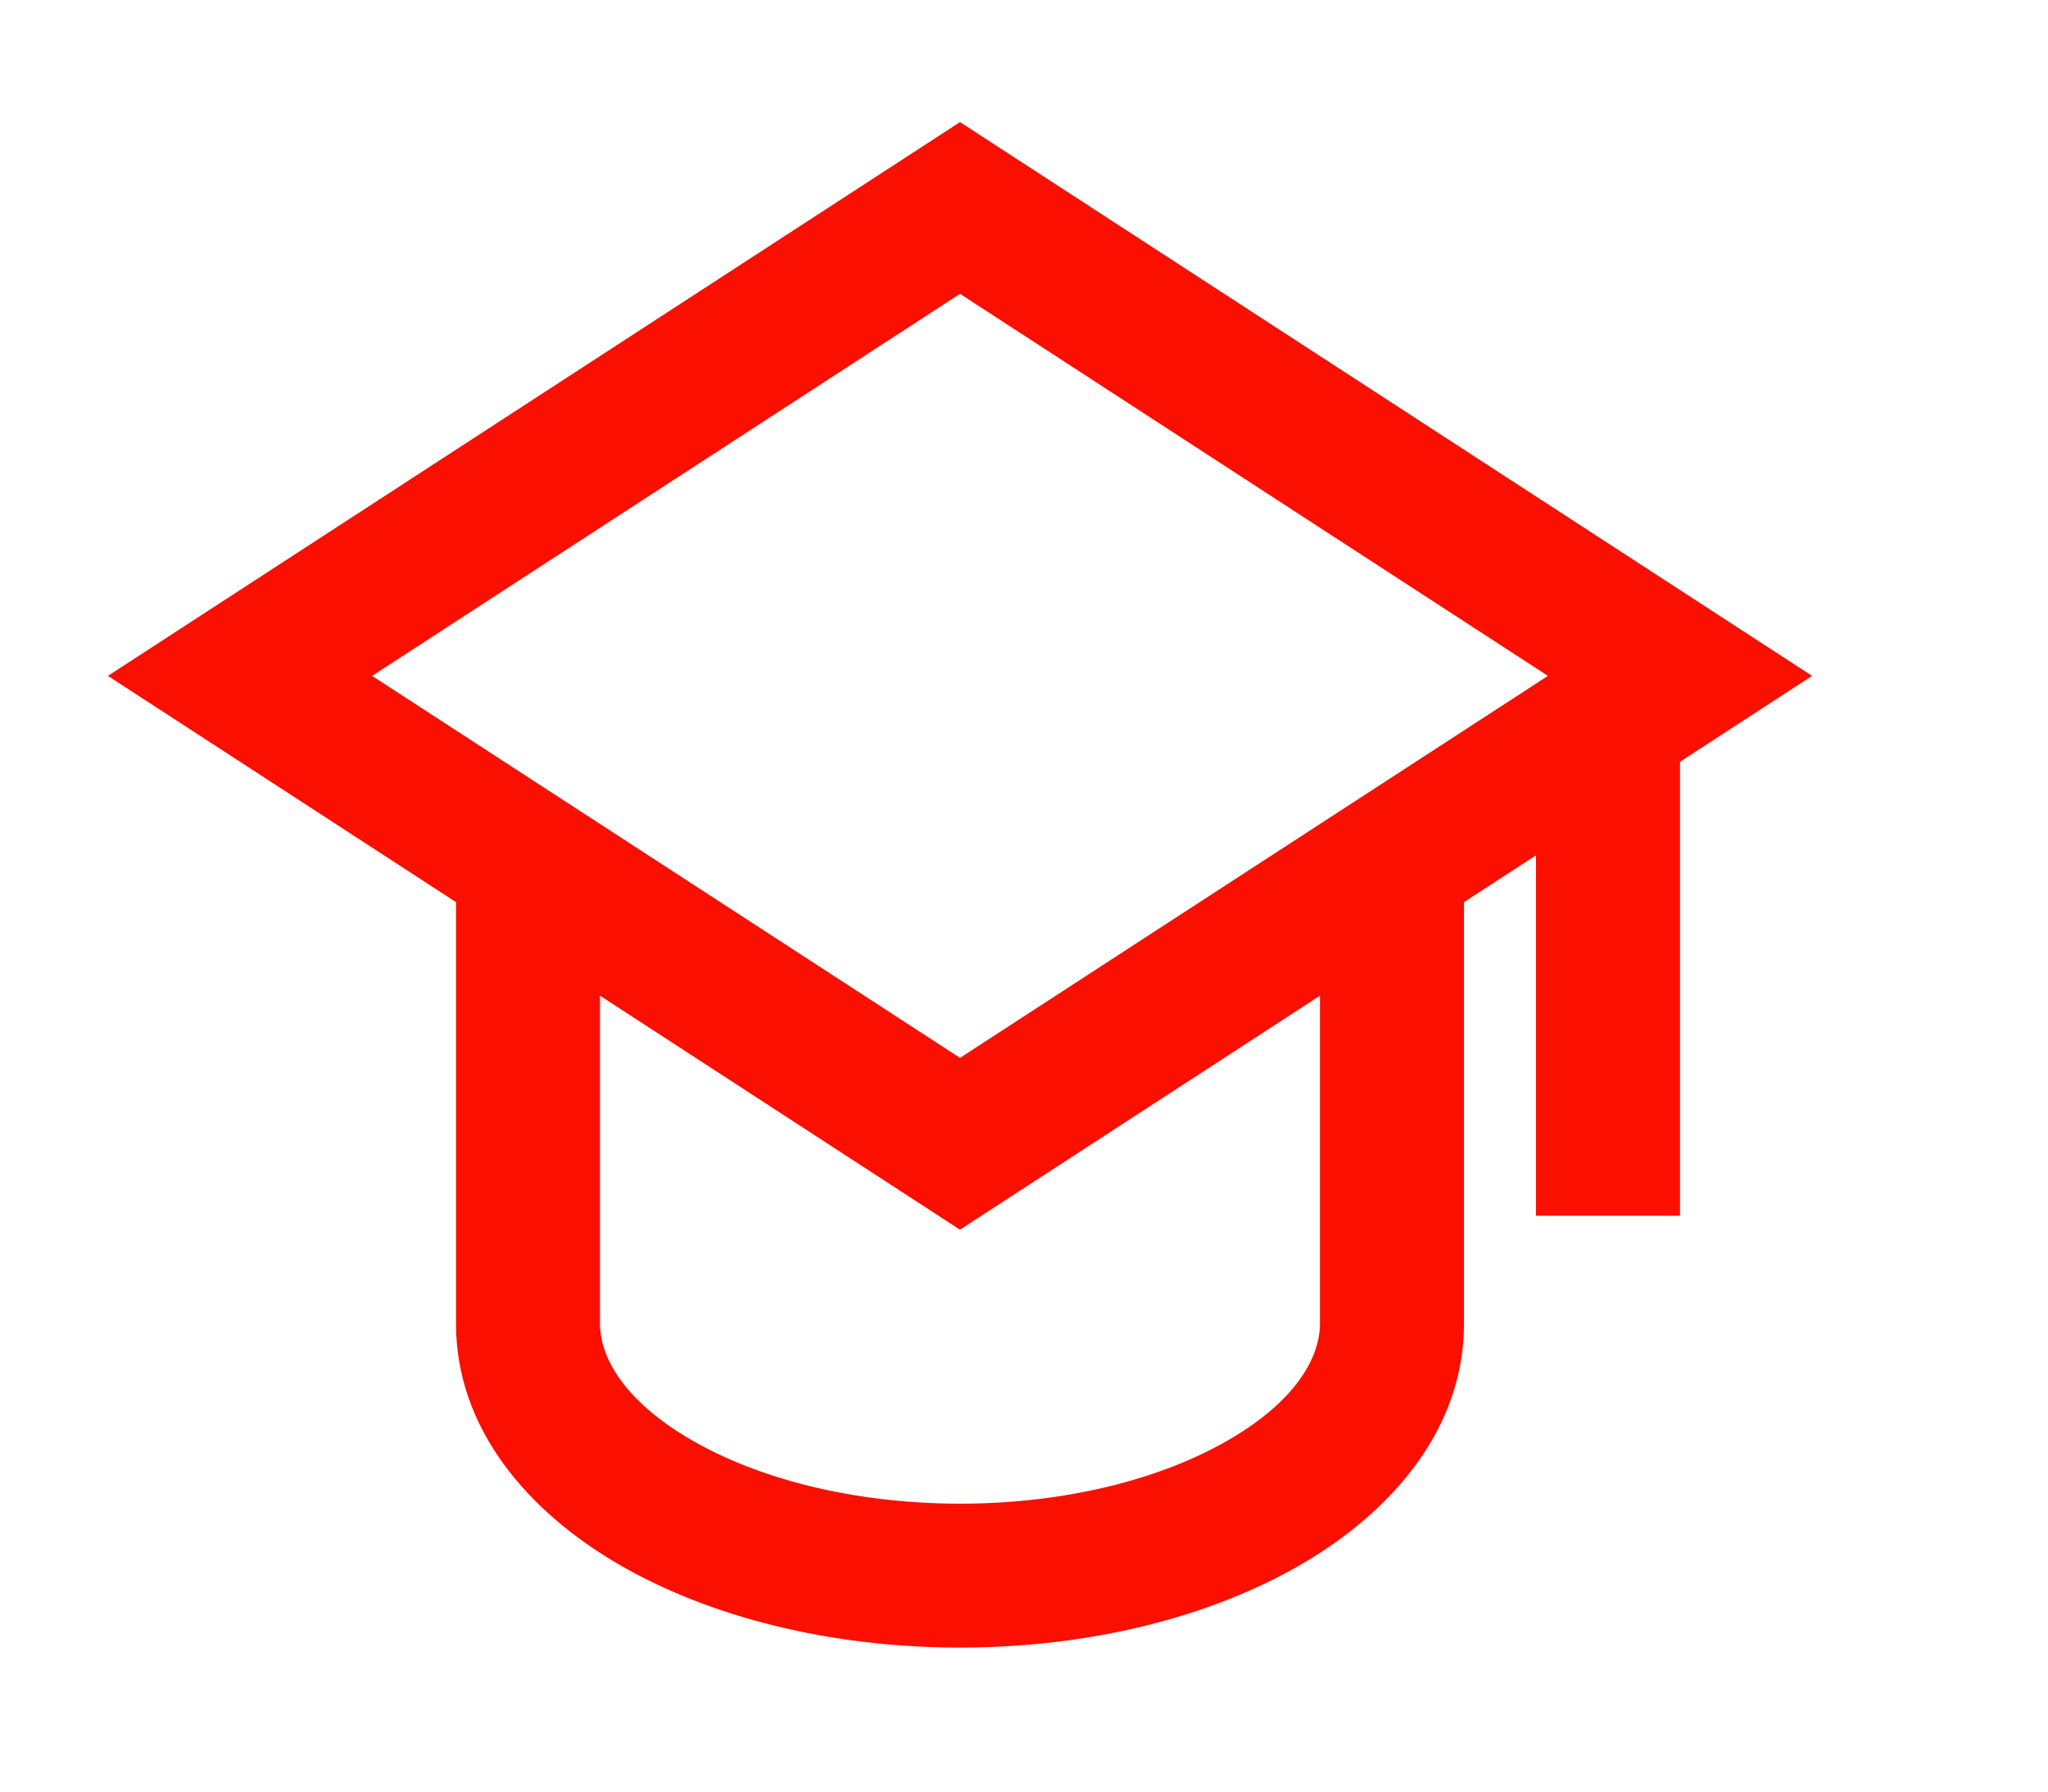 <svg viewBox="4 0 32 28" fill="none" xmlns="http://www.w3.org/2000/svg">
<g clip-path="url(#clip0_1798_11313)">
<path d="M19 1.908L32.314 10.563L30.25 11.905V19H28V13.367L26.875 14.099V20.688C26.875 22.342 25.734 23.63 24.34 24.444C22.917 25.273 21.027 25.749 19 25.749C16.973 25.749 15.082 25.273 13.659 24.444C12.264 23.63 11.125 22.34 11.125 20.687V14.099L5.686 10.563L19 1.908ZM13.375 15.561V20.688C13.375 21.209 13.746 21.888 14.793 22.499C15.815 23.095 17.299 23.5 19 23.5C20.701 23.5 22.185 23.095 23.206 22.499C24.255 21.888 24.624 21.209 24.624 20.688V15.561L18.999 19.218L13.375 15.561ZM28.186 10.563L19 4.592L9.814 10.563L19 16.533L28.186 10.563Z" fill="#FA0F00"/>
</g>
<defs>
<clipPath id="clip0_1798_11313">
<rect width="27" height="27" fill="white" transform="translate(5.5 1)"/>
</clipPath>
</defs>
</svg>
